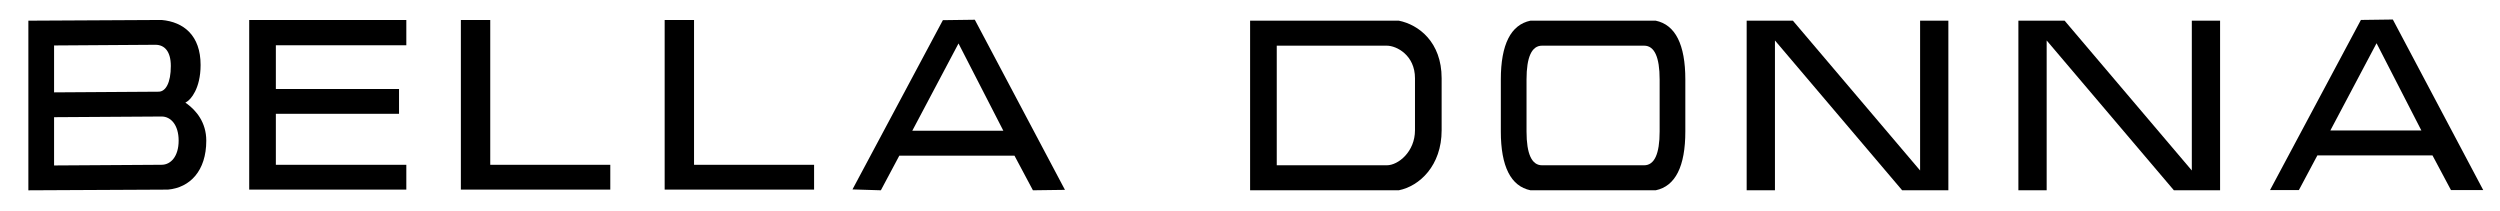 <svg xmlns="http://www.w3.org/2000/svg" id="Layer_1" viewBox="0 0 2000.68 169.08"><path d="m22.7,152.3l111.73-.56c17.53-1.6,30.65-14.94,30.65-39.18,0-14.75-8.2-24.16-15.42-29.49l-1.31-.96,1.39-.84c2.66-1.62,10.79-10.11,10.79-29.27,0-23.62-13.53-34.42-31.17-36.02l-106.66.57v135.75Zm106.66-20.43l-86.09.54v-38.63l86.09-.54c7.31,0,13.6,6.71,13.6,19.31s-6.29,19.31-13.6,19.31Zm-2.48-58.49l-83.61.54v-37.54l81.12-.54c7.31,0,12.31,5.3,12.31,16.99,0,13.4-4.09,20.55-9.83,20.55Z"></path><path d="m199.43,151.73h125.74s0-19.86,0-19.86h-104.41v-40.81h98.57v-19.86h-98.57v-34.97h104.41V16h-125.74v135.73Z"></path><path d="m392.33,131.87h96.07s0,19.86,0,19.86h-119.58s0-135.73,0-135.73h23.51v115.87Z"></path><path d="m555.42,131.87h96.07s0,19.86,0,19.86h-119.58s0-135.73,0-135.73h23.51v115.87Z"></path><path d="m826.63,152.28l25.62-.34L780.11,15.8l-25.55.34-72.35,135.45,22.72.69,14.77-27.72h92.15l14.77,27.72Zm-59.56-117.51l35.87,69.83h-72.85l36.98-69.83Z"></path><path d="m1961.45,152.1h25.8l-72.33-136.48-25.55.34-72.72,136.14h23.09l14.77-27.72h92.15l14.77,27.72Zm-59.56-117.51l35.87,69.83h-72.85l36.98-69.83Z"></path><path d="m1000.42,152.28h118.98c16.54-3.28,34.3-19.69,34.3-48.02v-41.66c0-28.98-18.45-42.91-34.3-46.06h-118.98v135.73Zm109.4-20.01h-88.07V36.55h88.07c7.86,0,22.55,7.64,22.55,26.05v41.66c0,17.1-13.35,28.01-22.55,28.01Z"></path><path d="m1224.8,152.28h100.19c15.75-3.25,23.73-19.07,23.73-47.04v-41.66c0-27.96-7.98-43.79-23.73-47.04h-100.19c-15.75,3.25-23.73,19.07-23.73,47.04v41.66c0,27.96,7.98,43.79,23.73,47.04Zm90.95-20.01h-81.7c-8.23,0-12.41-9.09-12.41-27.03v-41.66c0-17.94,4.17-27.03,12.41-27.03h81.7c8.23,0,12.41,9.09,12.41,27.03v41.66c0,17.94-4.18,27.03-12.41,27.03Z"></path><path d="m1522.23,152.28h36.99V16.54h-22.62v119.89l-101.8-119.89h-36.99v135.73h22.63V32.38l101.8,119.89Z"></path><path d="m1739.68,152.28h36.99V16.54h-22.62v119.89l-101.8-119.89h-36.99v135.73h22.63V32.38l101.8,119.89Z"></path></svg>